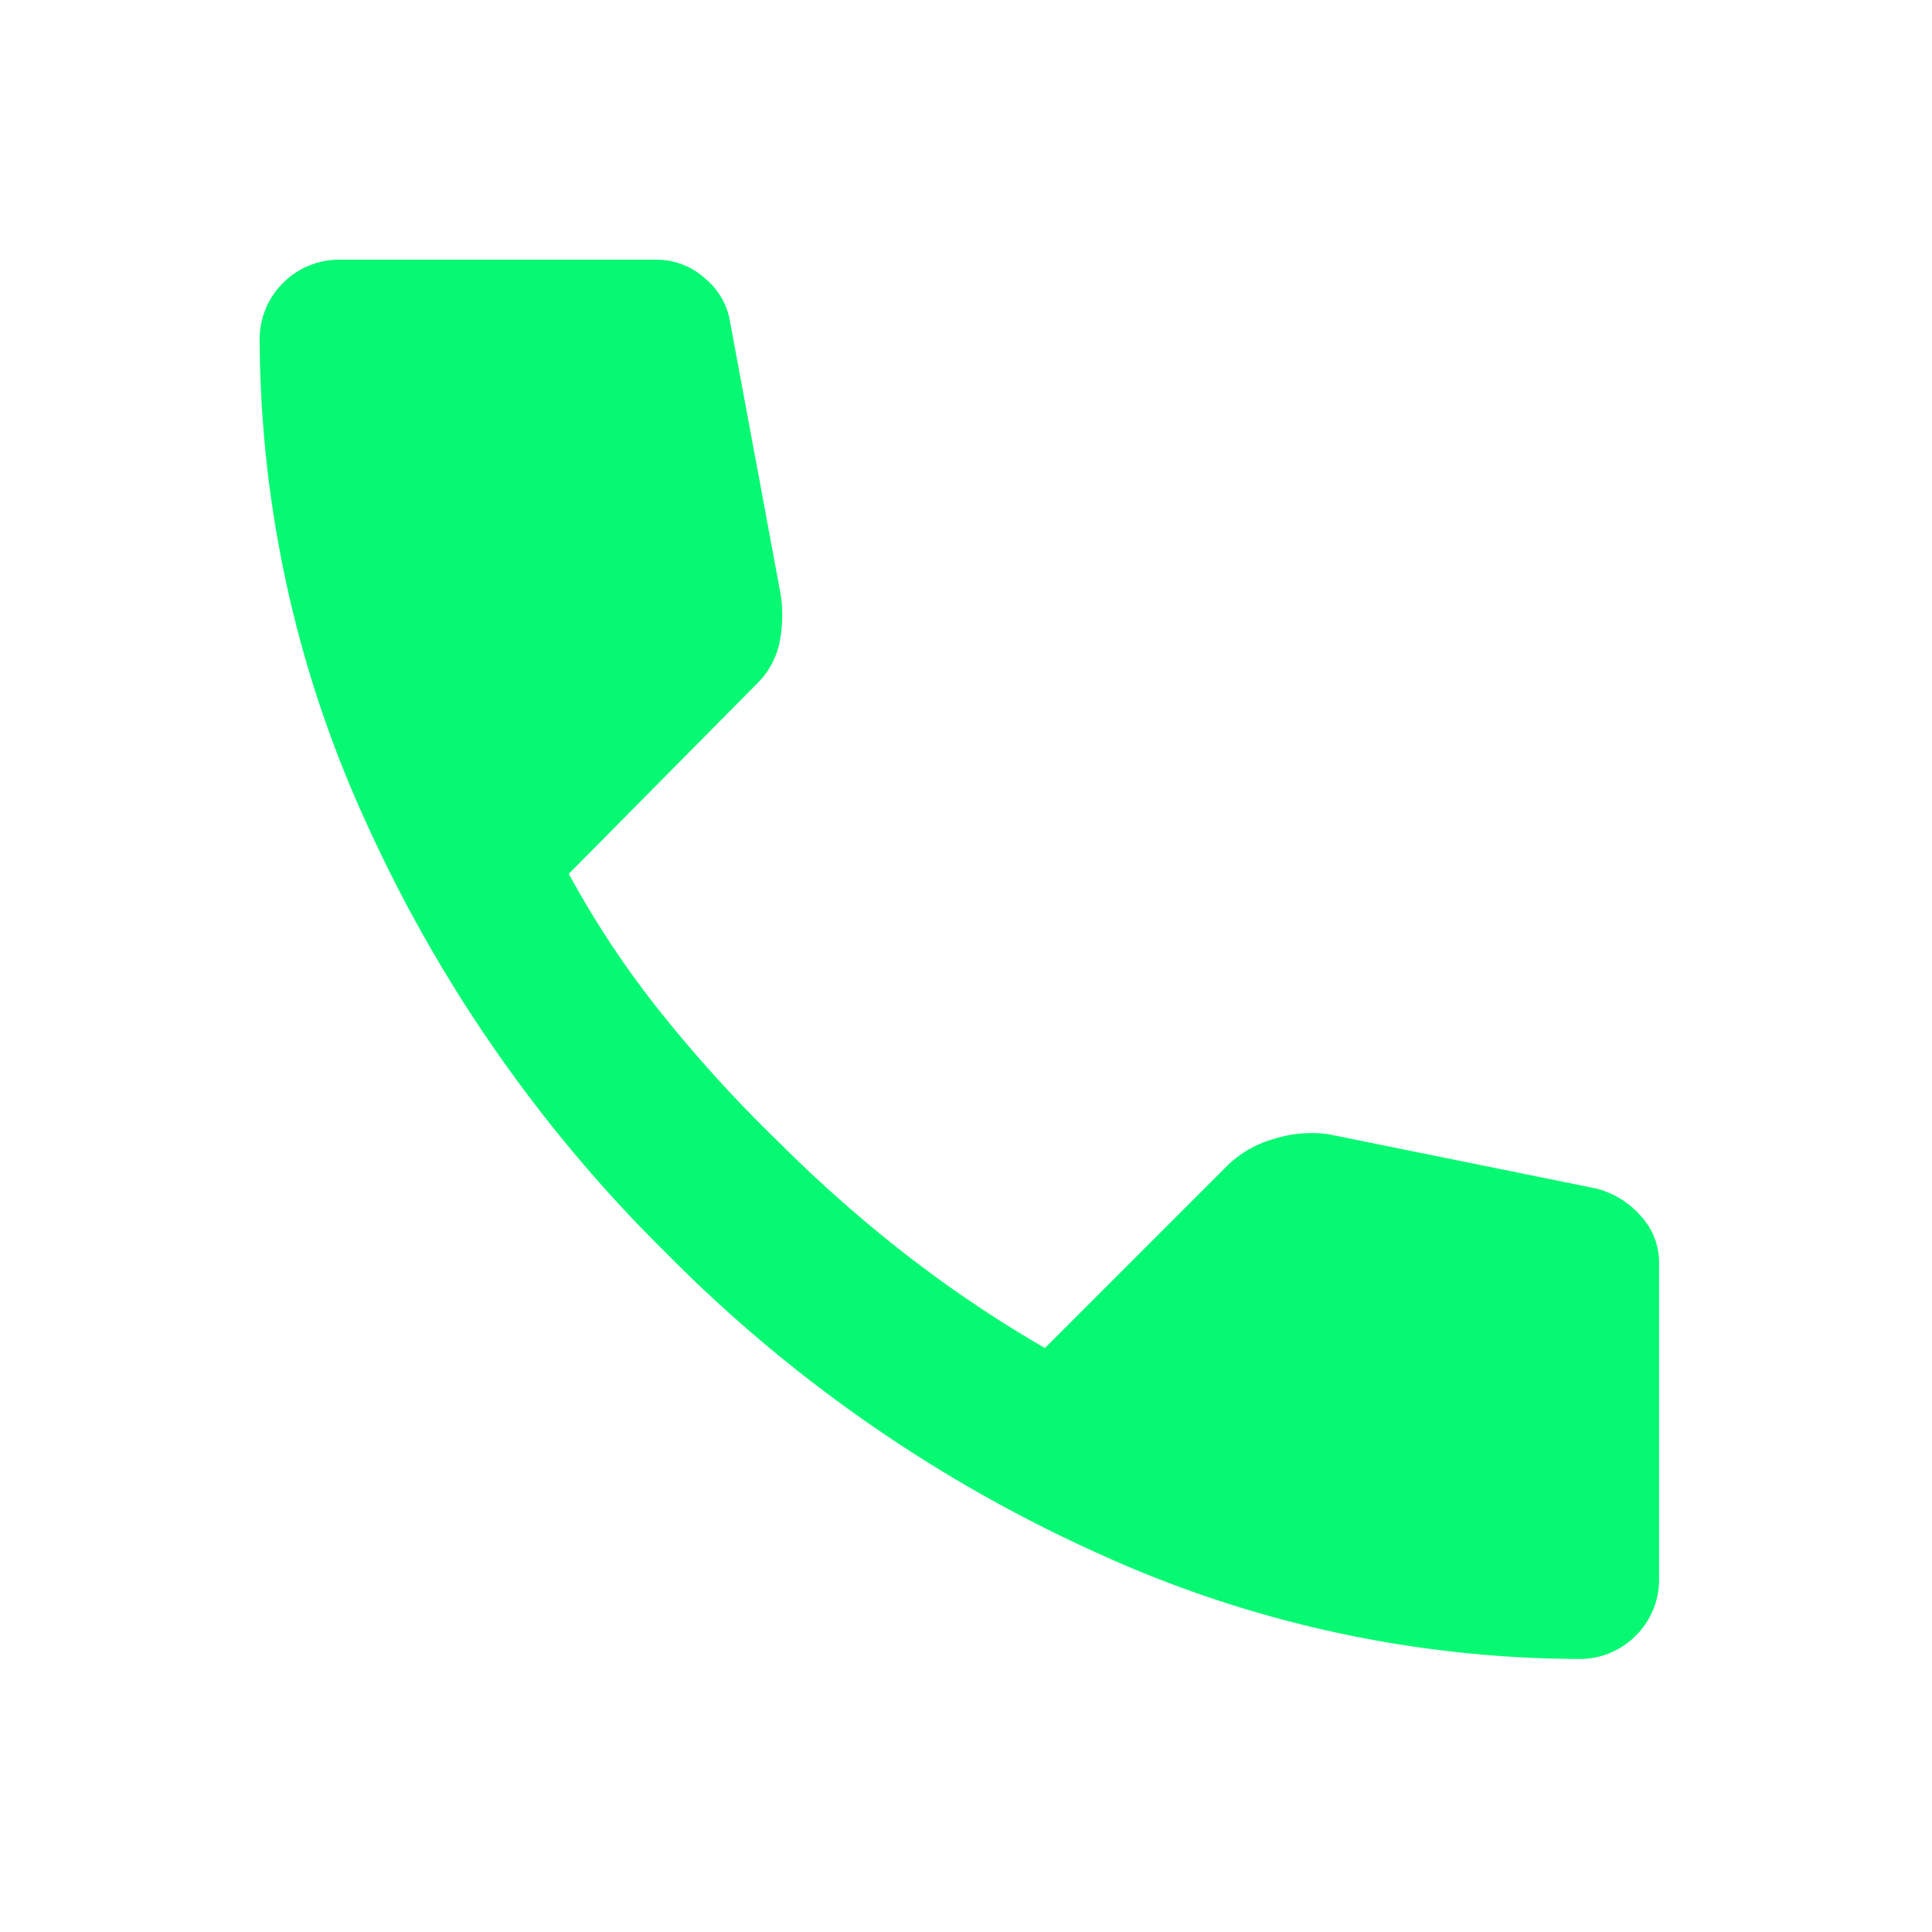 <svg xmlns="http://www.w3.org/2000/svg" width="100" height="100" viewBox="0 0 100 100">
  <g id="Group_1" data-name="Group 1" transform="translate(-3023 120)">
    <rect id="Rectangle_1" data-name="Rectangle 1" width="100" height="100" transform="translate(3023 -120)" fill="none"/>
    <path id="call" d="M188.2-767.574a60.4,60.4,0,0,1-24.847-5.484A74.329,74.329,0,0,1,141.022-788.6a74.327,74.327,0,0,1-15.54-22.33A60.4,60.4,0,0,1,120-835.777a4.1,4.1,0,0,1,1.207-3.018A4.094,4.094,0,0,1,124.223-840h16.3a3.742,3.742,0,0,1,2.515.956,3.676,3.676,0,0,1,1.308,2.263l2.615,14.083a7.1,7.1,0,0,1-.1,2.716,4.232,4.232,0,0,1-1.106,1.911l-9.758,9.858a48.65,48.65,0,0,0,4.778,7.193,70.766,70.766,0,0,0,6.086,6.689,70.789,70.789,0,0,0,6.539,5.784,63.589,63.589,0,0,0,7.243,4.879l9.456-9.456a5.633,5.633,0,0,1,2.364-1.358,6.48,6.48,0,0,1,2.867-.252l13.882,2.816a4.654,4.654,0,0,1,2.314,1.459,3.541,3.541,0,0,1,.905,2.364v16.3a4.1,4.1,0,0,1-1.207,3.018A4.1,4.1,0,0,1,188.2-767.574Z" transform="translate(2916.442 733.442)" fill="#07f973"/>
  </g>
</svg>
